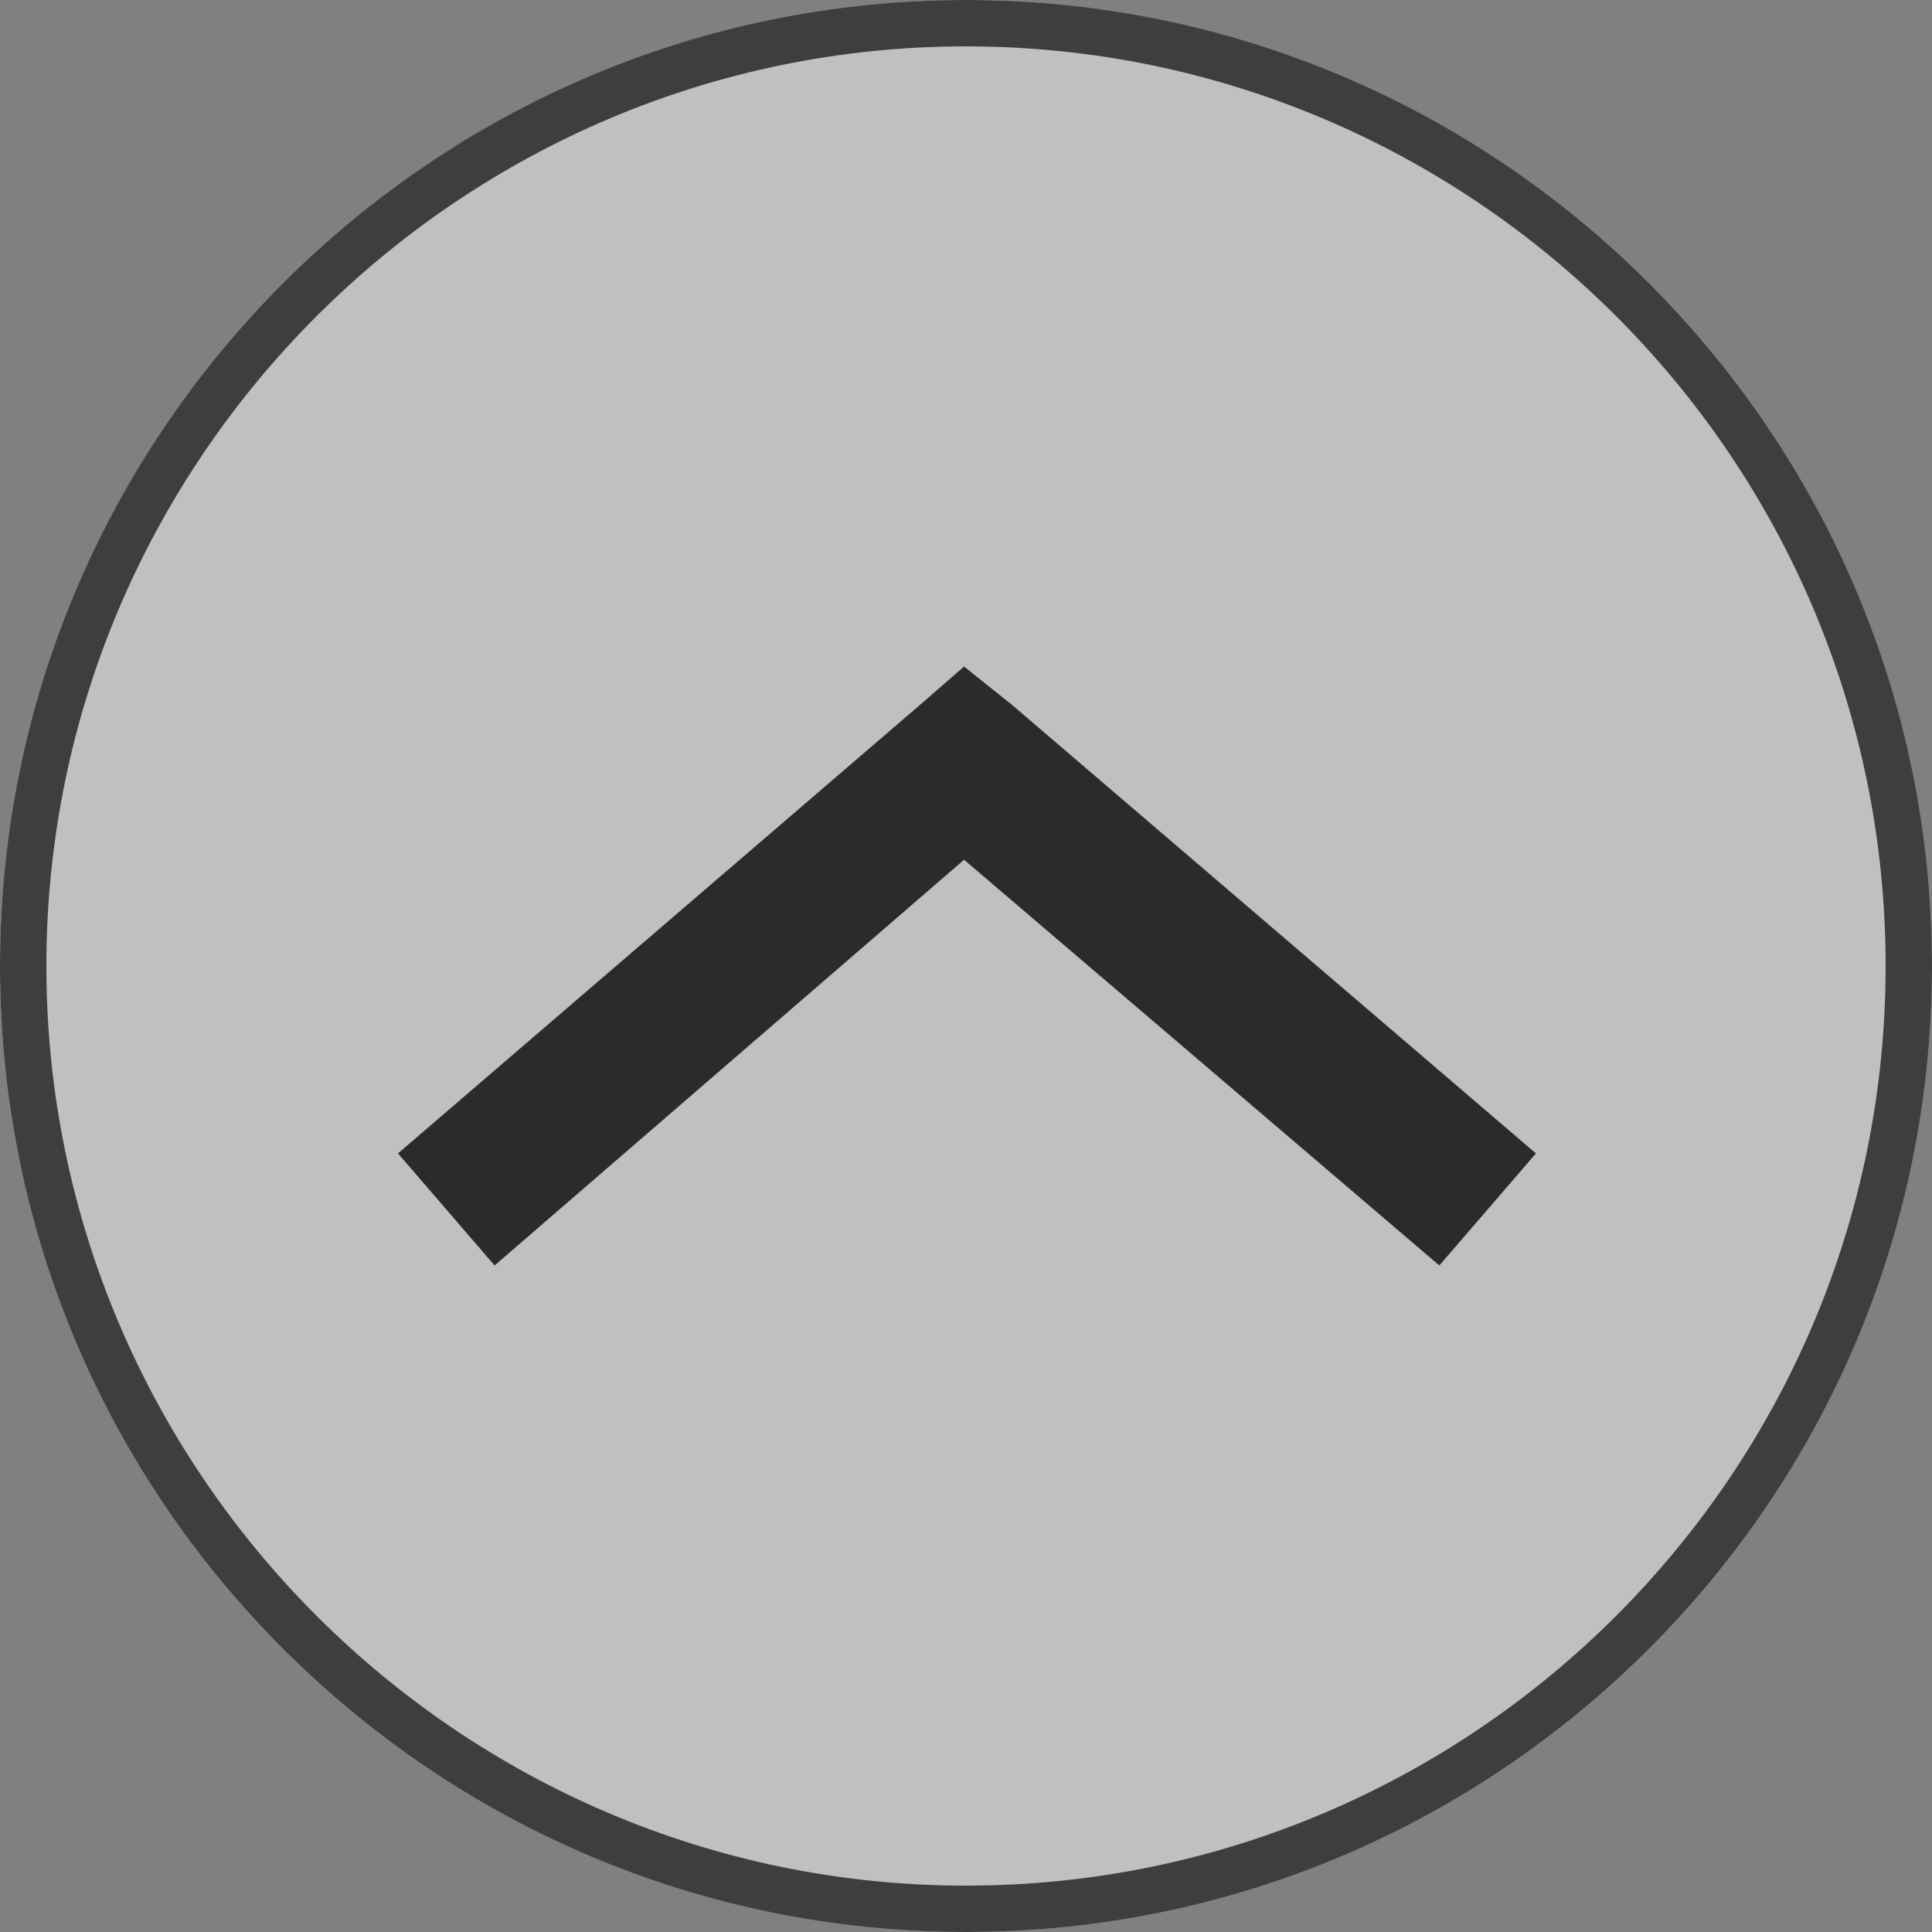 <?xml version="1.0" encoding="utf-8"?>
<!-- Generator: Adobe Illustrator 26.0.1, SVG Export Plug-In . SVG Version: 6.00 Build 0)  -->
<svg version="1.1"
	 id="Livello_1" xmlns:cc="http://creativecommons.org/ns#" xmlns:dc="http://purl.org/dc/elements/1.1/" xmlns:inkscape="http://www.inkscape.org/namespaces/inkscape" xmlns:rdf="http://www.w3.org/1999/02/22-rdf-syntax-ns#" xmlns:sodipodi="http://sodipodi.sourceforge.net/DTD/sodipodi-0.dtd" xmlns:svg="http://www.w3.org/2000/svg"
	 xmlns="http://www.w3.org/2000/svg" xmlns:xlink="http://www.w3.org/1999/xlink" x="0px" y="0px" viewBox="0 0 100 100"
	 style="enable-background:new 0 0 100 100;" xml:space="preserve">
<rect x="0" y="0" width="100" height="100" fill="#808080" stroke="none"/>
<style type="text/css">
	.st0{fill:url(#SVGID_1_);}
	.st1{fill:#3E3E3E;}
	.st2{fill:#2B2B2A;}
</style>
<g>
	
		<radialGradient id="SVGID_1_" cx="50" cy="47.999" r="50.059" gradientTransform="matrix(1 0 0 1 0 2.001)" gradientUnits="userSpaceOnUse">
		<stop  offset="0" style="stop-color:#FFFFFF;stop-opacity:0.5"/>
		<stop  offset="1" style="stop-color:#FFFFFF;stop-opacity:0.5"/>
	</radialGradient>
	<circle class="st0" cx="50" cy="50" r="50"/>
	<path class="st1" d="M50,2.4c26.2,0,47.6,21.3,47.6,47.6S76.2,97.6,50,97.6S2.4,76.2,2.4,50S23.8,2.4,50,2.4 M50,0
		C22.4,0,0,22.4,0,50s22.4,50,50,50s50-22.4,50-50S77.6,0,50,0L50,0z"/>
</g>
<polygon class="st2" points="20.6,59.7 25.6,65.5 49.9,44.5 74.5,65.5 79.5,59.7 52.4,36.5 49.9,34.5 47.6,36.5 "/>
</svg>
